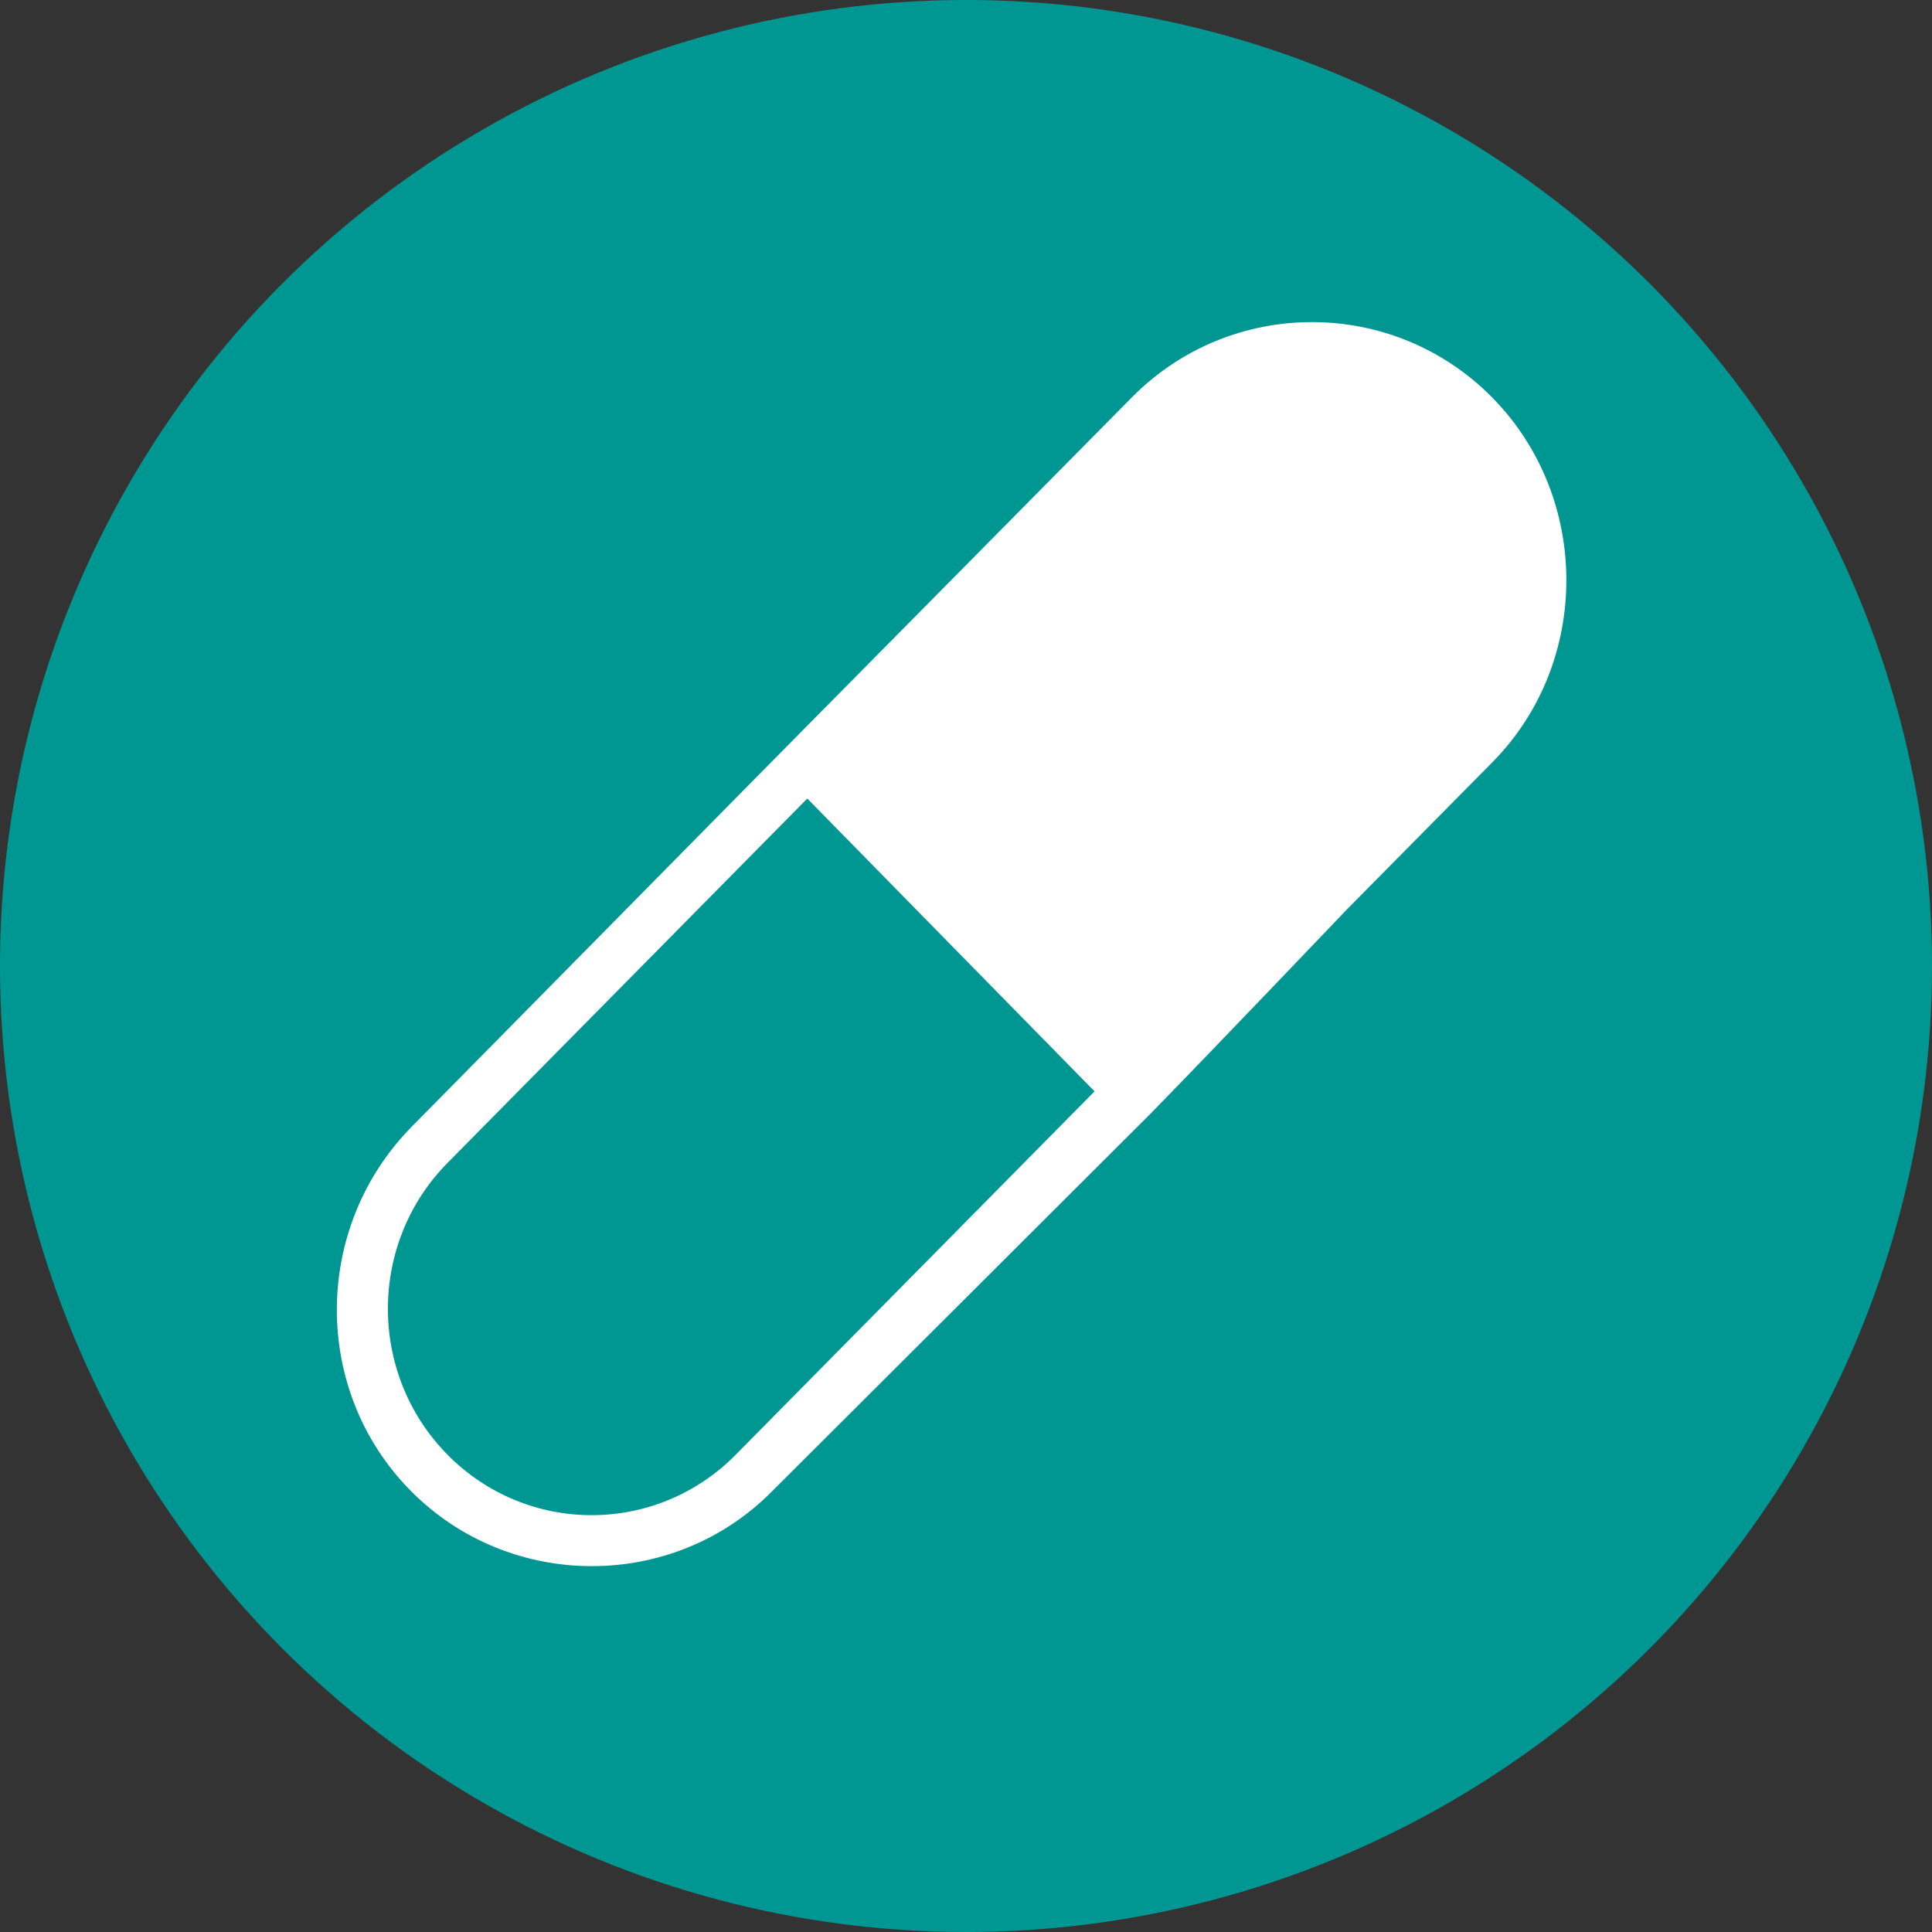 <svg width="132" height="132" viewBox="0 0 132 132" fill="none" xmlns="http://www.w3.org/2000/svg">
<rect x="0" y="0" width="132" height="132" fill="#333333" stroke="none"/>
<circle cx="66" cy="66" r="66" fill="#009793"/>
<g clip-path="url(#clip0_512_8317)">
<path d="M101.927 27.133C95.164 20.299 84.113 20.299 77.349 27.133L52.711 52.055L28.133 76.976C21.369 83.841 21.279 94.972 28.042 101.836C34.806 108.701 45.978 108.732 52.741 101.898L77.44 77.255C77.772 76.915 78.165 76.543 78.557 76.142C83.328 71.256 92.054 62.104 92.054 62.104L101.957 52.086C108.721 45.252 108.691 33.997 101.957 27.164L101.927 27.133ZM50.265 99.394C44.83 104.897 36.014 104.897 30.579 99.394C25.144 93.89 25.144 84.954 30.579 79.45L55.157 54.559L74.783 74.565L50.265 99.394Z" fill="white"/>
</g>
<defs>
<clipPath id="clip0_512_8317">
<rect width="84" height="85" fill="white" transform="translate(23 22)"/>
</clipPath>
</defs>
</svg>
